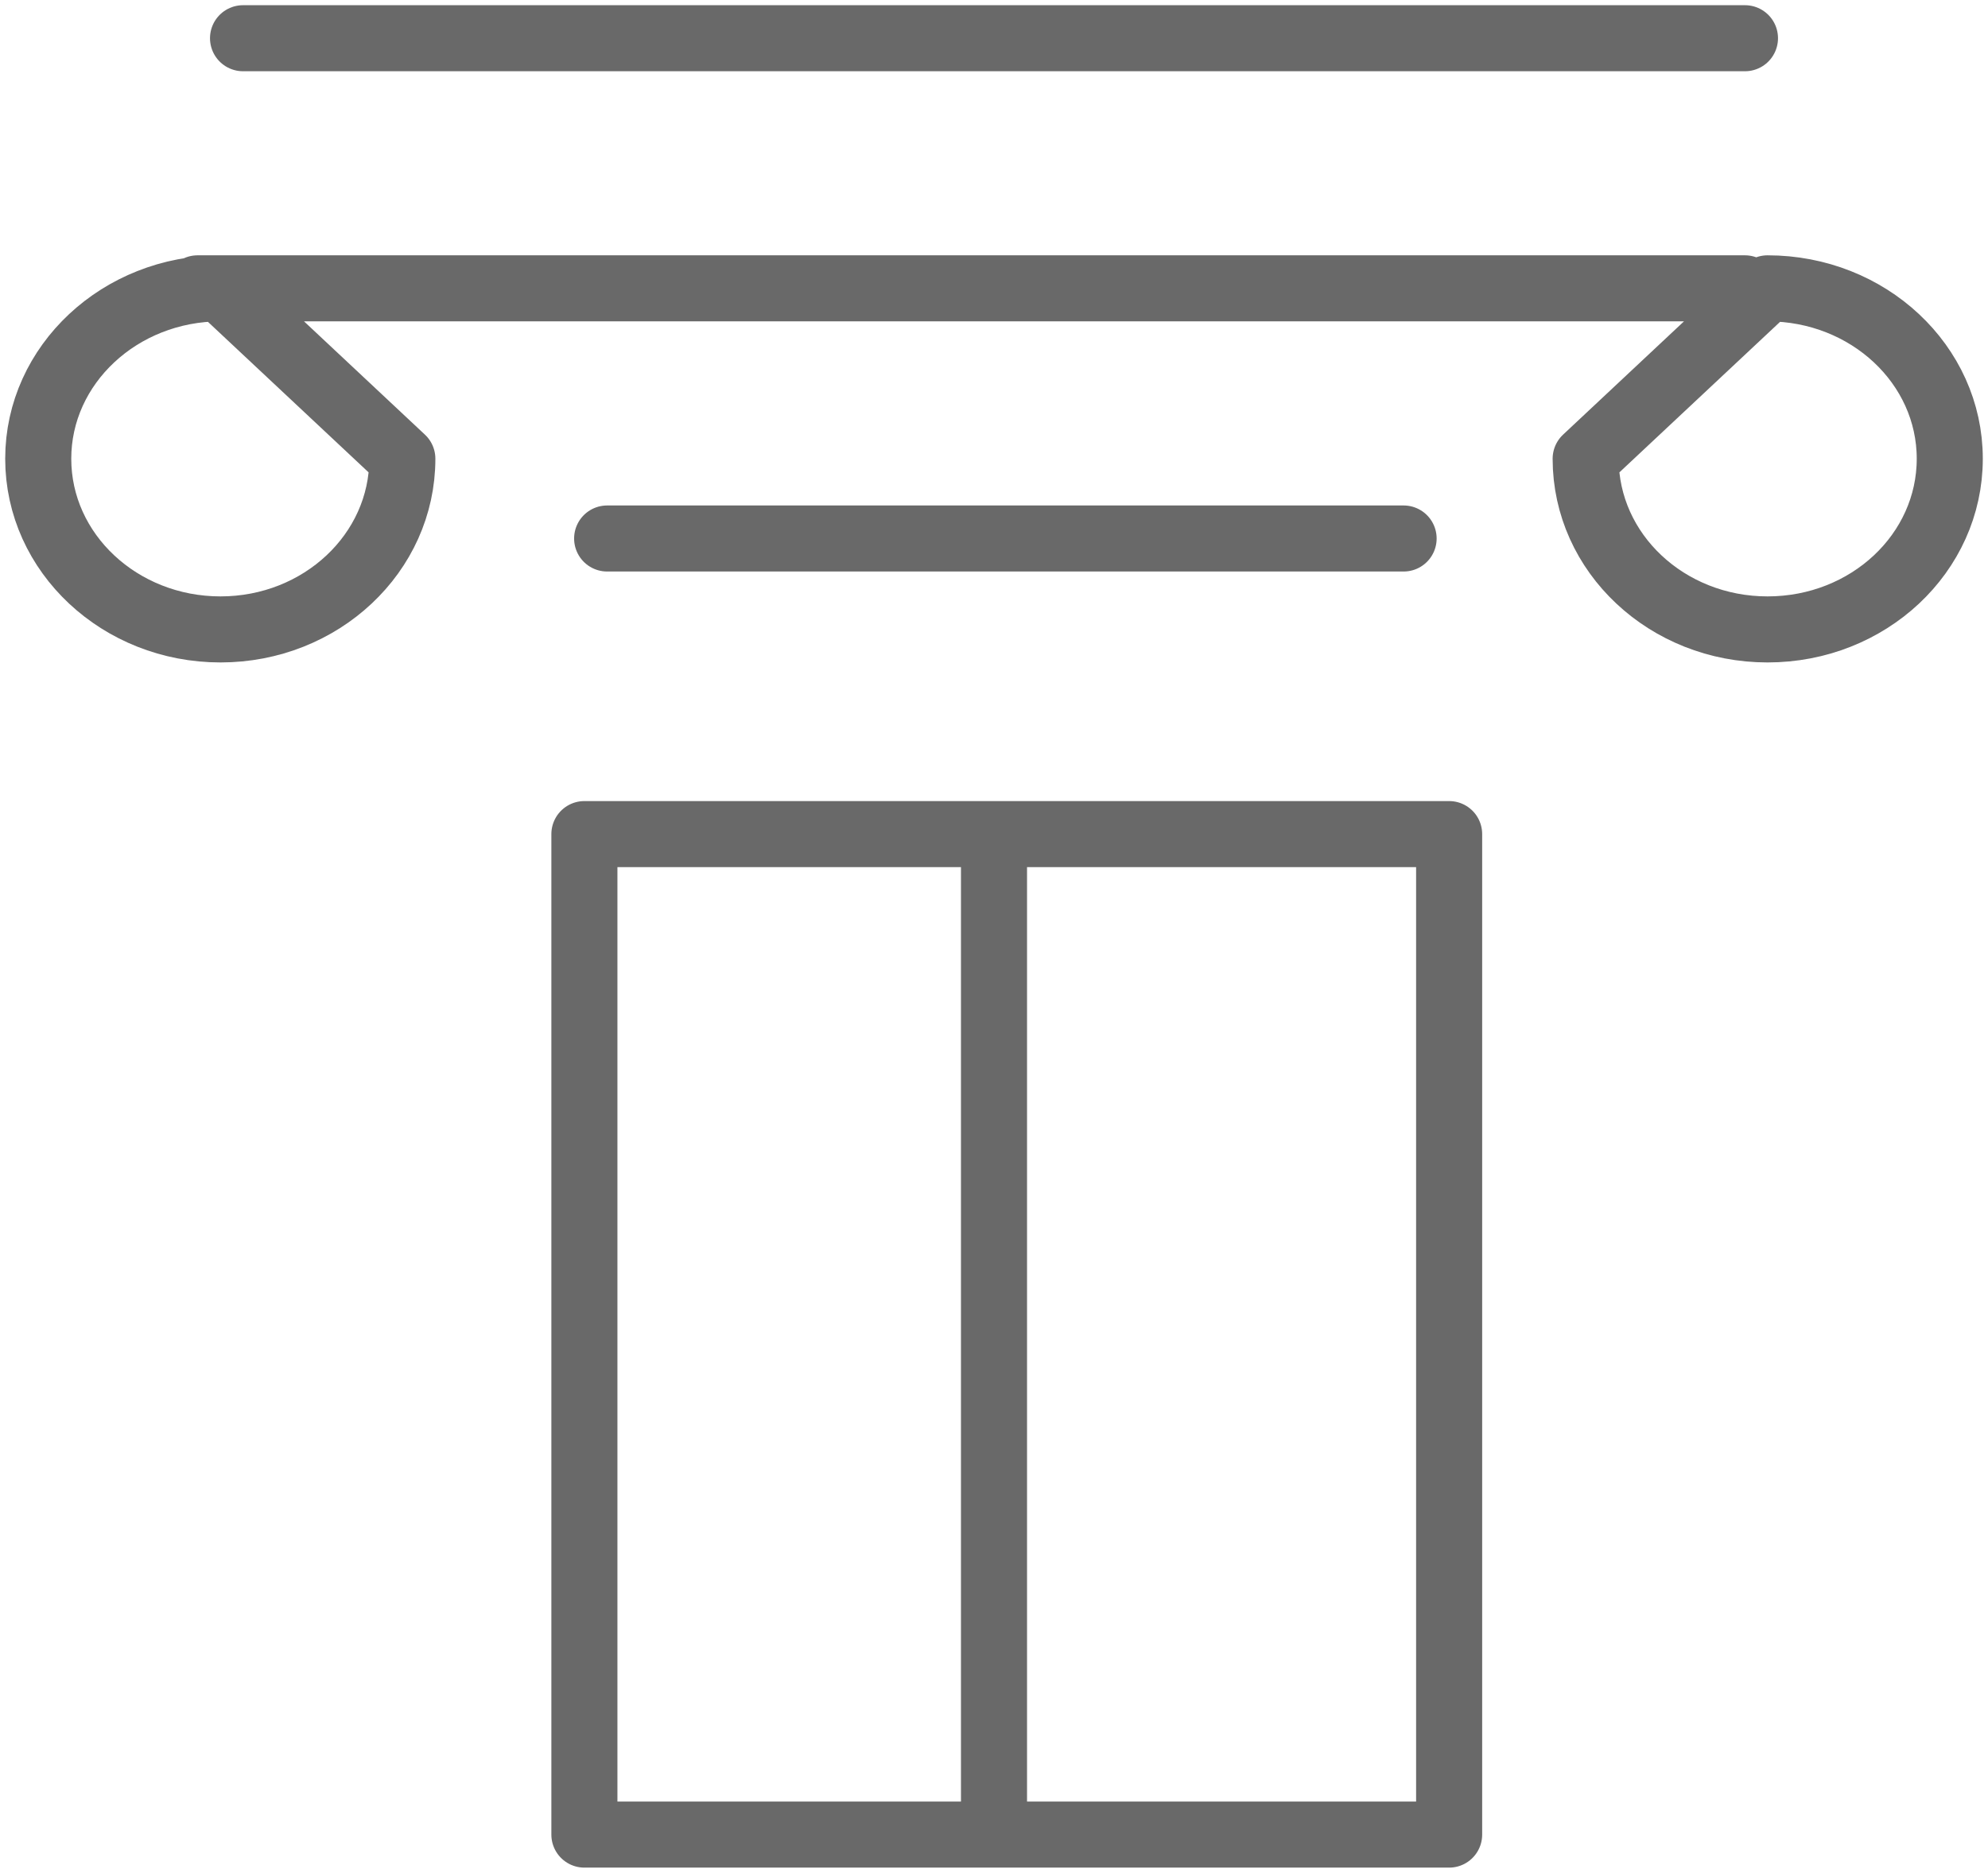 <?xml version="1.0" encoding="UTF-8"?>
<svg width="52px" height="49px" viewBox="0 0 52 49" version="1.1" xmlns="http://www.w3.org/2000/svg" xmlns:xlink="http://www.w3.org/1999/xlink">
    <!-- Generator: Sketch 52.5 (67469) - http://www.bohemiancoding.com/sketch -->
    <title>Combined Shape</title>
    <desc>Created with Sketch.</desc>
    <g id="Page-1" stroke="none" stroke-width="1" fill="none" fill-rule="evenodd" stroke-linecap="round" stroke-linejoin="round">
        <g id="01.-Homepage_plain_search" transform="translate(-498, -1066)" stroke="#696969" stroke-width="1.728">
            <g id="Group-41" transform="translate(0, 763)">
                <g id="Group-46" transform="translate(-0, 0)">
                    <path d="M508.524,315.002 C508.524,317.473 506.394,319.468 503.767,319.468 C501.139,319.468 499,317.473 499,315.002 C499,312.54 501.139,310.544 503.767,310.544 L508.524,315.002 Z M544.233,310.544 C546.87,310.544 549,312.54 549,315.002 C549,317.473 546.87,319.468 544.233,319.468 C541.606,319.468 539.476,317.473 539.476,315.002 L544.233,310.544 Z M503.167,310.544 L543.643,310.544 L503.167,310.544 Z M504.357,304 L543.643,304 L504.357,304 Z M513.881,317.089 L534.714,317.089 L513.881,317.089 Z M524,324.823 L524,351 L524,324.823 Z M513.286,351 L513.286,324.823 L535.905,324.823 L535.905,351 L513.286,351 Z" id="Combined-Shape"></path>
                </g>
            </g>
        </g>
    </g>
</svg>